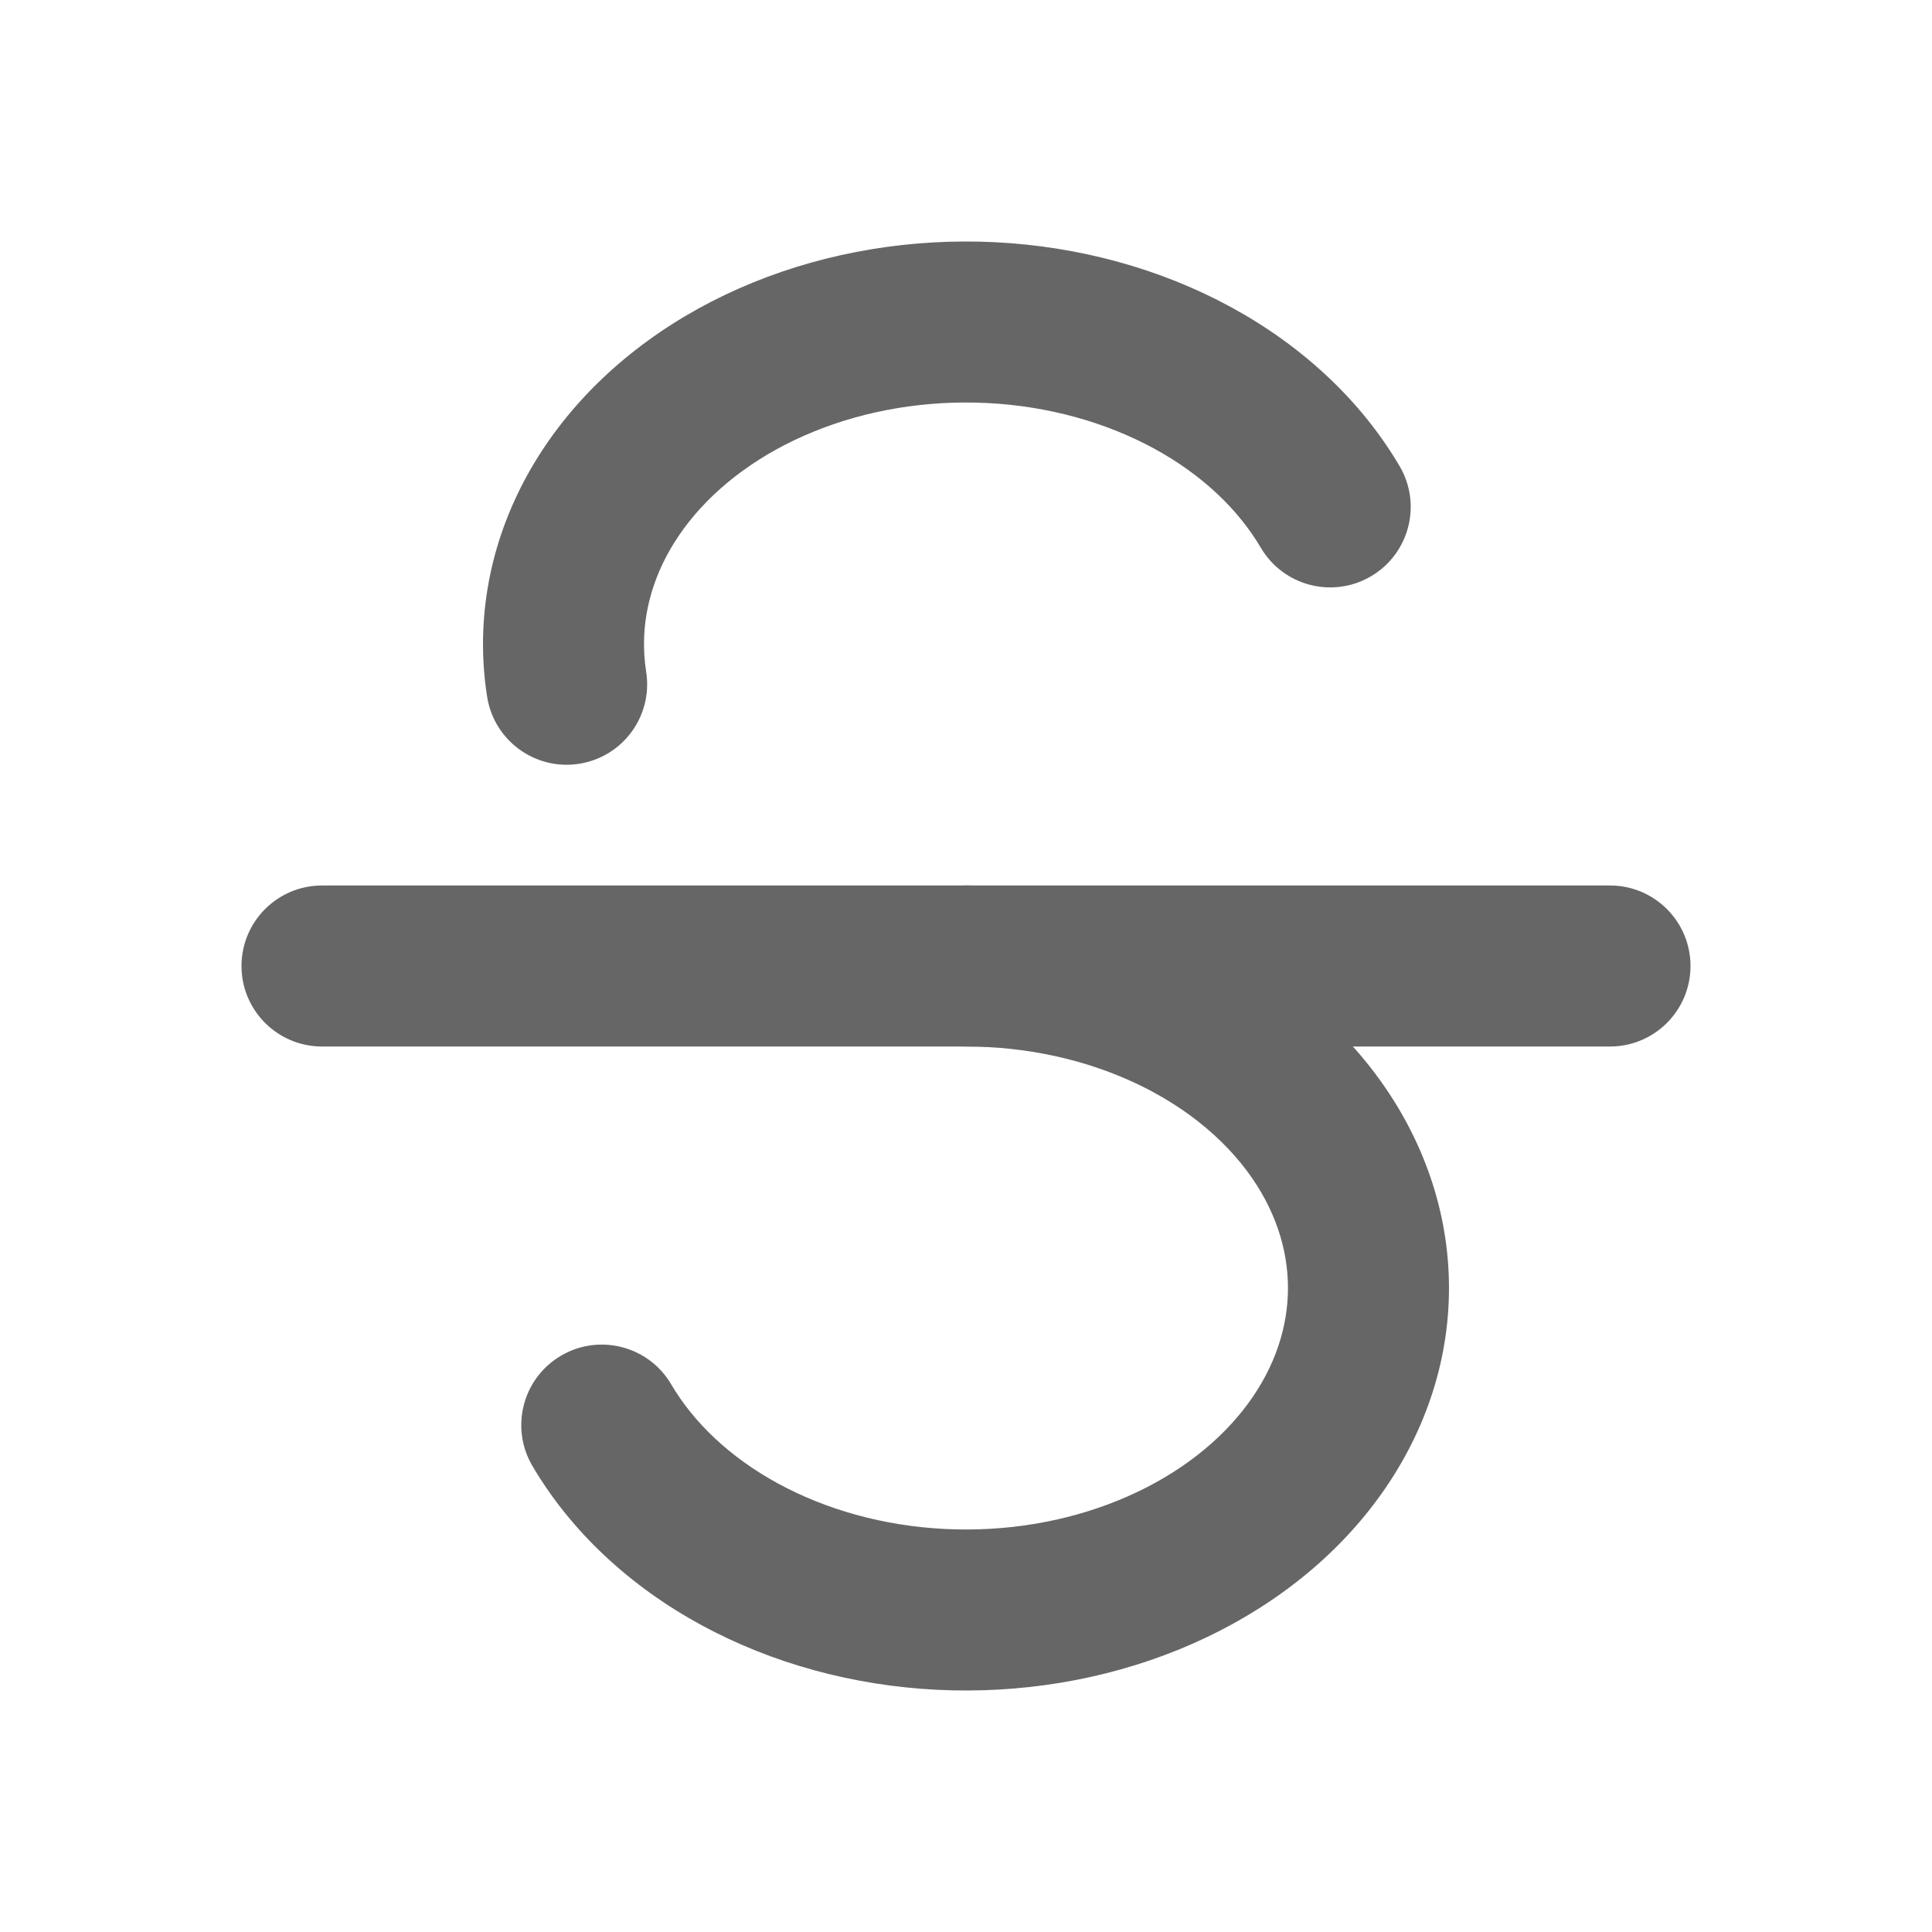 <?xml version="1.0" encoding="UTF-8"?>
<svg width="64px" height="64px" viewBox="0 0 64 64" version="1.1" xmlns="http://www.w3.org/2000/svg" xmlns:xlink="http://www.w3.org/1999/xlink">
    <title>删除线</title>
    <defs>
        <rect id="path-1" x="0" y="0" width="64" height="64"></rect>
    </defs>
    <g id="页面-1" stroke="none" stroke-width="1" fill="none" fill-rule="evenodd">
        <g id="PrevailCloud-Design-图标集" transform="translate(-1456, -2492)">
            <g id="删除线" transform="translate(1456, 2492)">
                <mask id="mask-2" fill="white">
                    <use xlink:href="#path-1"></use>
                </mask>
                <g id="蒙版"></g>
                <g id="Edit-/-Strikethrough" mask="url(#mask-2)" fill="#666666" fill-rule="nonzero">
                    <g transform="translate(8, 8)" id="Vector">
                        <path d="M23.999,21.333 C22.526,21.333 21.333,22.527 21.333,24 C21.333,25.473 22.526,26.667 23.999,26.667 C23.999,26.667 23.999,21.333 23.999,21.333 C23.999,21.333 23.999,21.333 23.999,21.333 Z M30.786,25.485 C30.786,25.485 31.927,23.075 31.927,23.075 C31.927,23.075 31.927,23.075 31.927,23.075 C31.927,23.075 30.786,25.485 30.786,25.485 C30.786,25.485 30.786,25.485 30.786,25.485 Z M35.683,29.528 C35.683,29.528 37.881,28.018 37.881,28.018 C37.881,28.018 37.881,28.018 37.881,28.018 C37.881,28.018 35.683,29.528 35.683,29.528 C35.683,29.528 35.683,29.528 35.683,29.528 Z M37.326,35.002 C37.326,35.002 34.661,34.897 34.661,34.897 C34.661,34.897 37.326,35.002 37.326,35.002 C37.326,35.002 37.326,35.002 37.326,35.002 Z M16.505,43.489 C16.505,43.489 17.779,41.146 17.779,41.146 C17.779,41.146 17.779,41.146 17.779,41.146 C17.779,41.146 16.505,43.489 16.505,43.489 C16.505,43.489 16.505,43.489 16.505,43.489 Z M14.233,37.856 C13.487,36.587 11.852,36.163 10.583,36.91 C9.313,37.656 8.89,39.291 9.636,40.56 C9.636,40.56 14.233,37.856 14.233,37.856 C14.233,37.856 14.233,37.856 14.233,37.856 Z M33.333,27.049 C33.333,27.049 31.687,29.148 31.687,29.148 C31.687,29.148 31.687,29.148 31.687,29.148 C31.687,29.148 33.333,27.049 33.333,27.049 C33.333,27.049 33.333,27.049 33.333,27.049 Z M23.999,26.667 C26.013,26.667 27.965,27.101 29.646,27.896 C29.646,27.896 31.927,23.075 31.927,23.075 C29.497,21.925 26.761,21.333 23.999,21.333 C23.999,21.333 23.999,26.667 23.999,26.667 C23.999,26.667 23.999,26.667 23.999,26.667 Z M33.486,31.038 C34.332,32.27 34.712,33.6 34.661,34.897 C34.661,34.897 39.991,35.106 39.991,35.106 C40.09,32.585 39.335,30.134 37.881,28.018 C37.881,28.018 33.486,31.038 33.486,31.038 C33.486,31.038 33.486,31.038 33.486,31.038 Z M34.661,34.897 C34.61,36.196 34.124,37.519 33.168,38.725 C33.168,38.725 37.346,42.039 37.346,42.039 C38.948,40.019 39.892,37.626 39.991,35.106 C39.991,35.106 34.661,34.897 34.661,34.897 C34.661,34.897 34.661,34.897 34.661,34.897 Z M33.168,38.725 C32.205,39.938 30.799,40.987 29.046,41.701 C29.046,41.701 31.059,46.64 31.059,46.64 C33.561,45.62 35.75,44.052 37.346,42.039 C37.346,42.039 33.168,38.725 33.168,38.725 C33.168,38.725 33.168,38.725 33.168,38.725 Z M29.046,41.701 C27.294,42.416 25.305,42.75 23.296,42.649 C23.296,42.649 23.028,47.976 23.028,47.976 C25.786,48.114 28.556,47.66 31.059,46.64 C31.059,46.64 29.046,41.701 29.046,41.701 C29.046,41.701 29.046,41.701 29.046,41.701 Z M23.296,42.649 C21.287,42.548 19.381,42.017 17.779,41.146 C17.779,41.146 15.231,45.832 15.231,45.832 C17.579,47.108 20.271,47.837 23.028,47.976 C23.028,47.976 23.296,42.649 23.296,42.649 C23.296,42.649 23.296,42.649 23.296,42.649 Z M17.779,41.146 C16.176,40.275 14.976,39.119 14.233,37.856 C14.233,37.856 9.636,40.56 9.636,40.56 C10.927,42.755 12.884,44.555 15.231,45.832 C15.231,45.832 17.779,41.146 17.779,41.146 C17.779,41.146 17.779,41.146 17.779,41.146 Z M29.646,27.896 C30.403,28.254 31.087,28.677 31.687,29.148 C31.687,29.148 34.978,24.951 34.978,24.951 C34.052,24.224 33.027,23.595 31.927,23.075 C31.927,23.075 29.646,27.896 29.646,27.896 C29.646,27.896 29.646,27.896 29.646,27.896 Z M31.687,29.148 C32.416,29.719 33.019,30.359 33.486,31.038 C33.486,31.038 37.881,28.018 37.881,28.018 C37.087,26.862 36.103,25.832 34.978,24.951 C34.978,24.951 31.687,29.148 31.687,29.148 C31.687,29.148 31.687,29.148 31.687,29.148 Z"></path>
                        <path d="M2.667,21.333 C1.194,21.333 0,22.527 0,24 C0,25.473 1.194,26.667 2.667,26.667 C2.667,26.667 2.667,21.333 2.667,21.333 C2.667,21.333 2.667,21.333 2.667,21.333 Z M45.333,26.667 C46.806,26.667 48,25.473 48,24 C48,22.527 46.806,21.333 45.333,21.333 C45.333,21.333 45.333,26.667 45.333,26.667 C45.333,26.667 45.333,26.667 45.333,26.667 Z M2.667,26.667 C2.667,26.667 45.333,26.667 45.333,26.667 C45.333,26.667 45.333,21.333 45.333,21.333 C45.333,21.333 2.667,21.333 2.667,21.333 C2.667,21.333 2.667,26.667 2.667,26.667 C2.667,26.667 2.667,26.667 2.667,26.667 Z"></path>
                        <path d="M10.673,12.998 C10.673,12.998 13.338,13.103 13.338,13.103 C13.338,13.103 13.338,13.103 13.338,13.103 C13.338,13.103 10.673,12.998 10.673,12.998 C10.673,12.998 10.673,12.998 10.673,12.998 Z M12.742,7.618 C12.742,7.618 10.653,5.961 10.653,5.961 C10.653,5.961 10.653,5.961 10.653,5.961 C10.653,5.961 12.742,7.618 12.742,7.618 C12.742,7.618 12.742,7.618 12.742,7.618 Z M31.494,4.511 C31.494,4.511 30.221,6.854 30.221,6.854 C30.221,6.854 30.221,6.854 30.221,6.854 C30.221,6.854 31.494,4.511 31.494,4.511 C31.494,4.511 31.494,4.511 31.494,4.511 Z M33.766,10.144 C34.513,11.413 36.147,11.837 37.416,11.09 C38.686,10.344 39.11,8.709 38.363,7.44 C38.363,7.44 33.766,10.144 33.766,10.144 C33.766,10.144 33.766,10.144 33.766,10.144 Z M8.137,15.082 C8.366,16.536 9.731,17.53 11.186,17.301 C12.641,17.072 13.635,15.707 13.405,14.252 C13.405,14.252 8.137,15.082 8.137,15.082 C8.137,15.082 8.137,15.082 8.137,15.082 Z M13.338,13.103 C13.389,11.804 13.875,10.481 14.831,9.275 C14.831,9.275 10.653,5.961 10.653,5.961 C9.051,7.981 8.108,10.374 8.009,12.894 C8.009,12.894 13.338,13.103 13.338,13.103 C13.338,13.103 13.338,13.103 13.338,13.103 Z M14.831,9.275 C15.794,8.062 17.2,7.013 18.953,6.299 C18.953,6.299 16.94,1.36 16.94,1.36 C14.438,2.38 12.25,3.948 10.653,5.961 C10.653,5.961 14.831,9.275 14.831,9.275 C14.831,9.275 14.831,9.275 14.831,9.275 Z M18.953,6.299 C20.705,5.584 22.694,5.25 24.703,5.351 C24.703,5.351 24.971,0.024 24.971,0.024 C22.214,-0.114 19.443,0.34 16.94,1.36 C16.94,1.36 18.953,6.299 18.953,6.299 C18.953,6.299 18.953,6.299 18.953,6.299 Z M24.703,5.351 C26.712,5.452 28.618,5.983 30.221,6.854 C30.221,6.854 32.768,2.168 32.768,2.168 C30.421,0.892 27.728,0.163 24.971,0.024 C24.971,0.024 24.703,5.351 24.703,5.351 C24.703,5.351 24.703,5.351 24.703,5.351 Z M30.221,6.854 C31.823,7.725 33.023,8.881 33.766,10.144 C33.766,10.144 38.363,7.44 38.363,7.44 C37.072,5.245 35.116,3.445 32.768,2.168 C32.768,2.168 30.221,6.854 30.221,6.854 C30.221,6.854 30.221,6.854 30.221,6.854 Z M13.405,14.252 C13.345,13.871 13.323,13.487 13.338,13.103 C13.338,13.103 8.009,12.894 8.009,12.894 C7.98,13.628 8.023,14.36 8.137,15.082 C8.137,15.082 13.405,14.252 13.405,14.252 C13.405,14.252 13.405,14.252 13.405,14.252 Z"></path>
                    </g>
                </g>
            </g>
        </g>
    </g>
</svg>